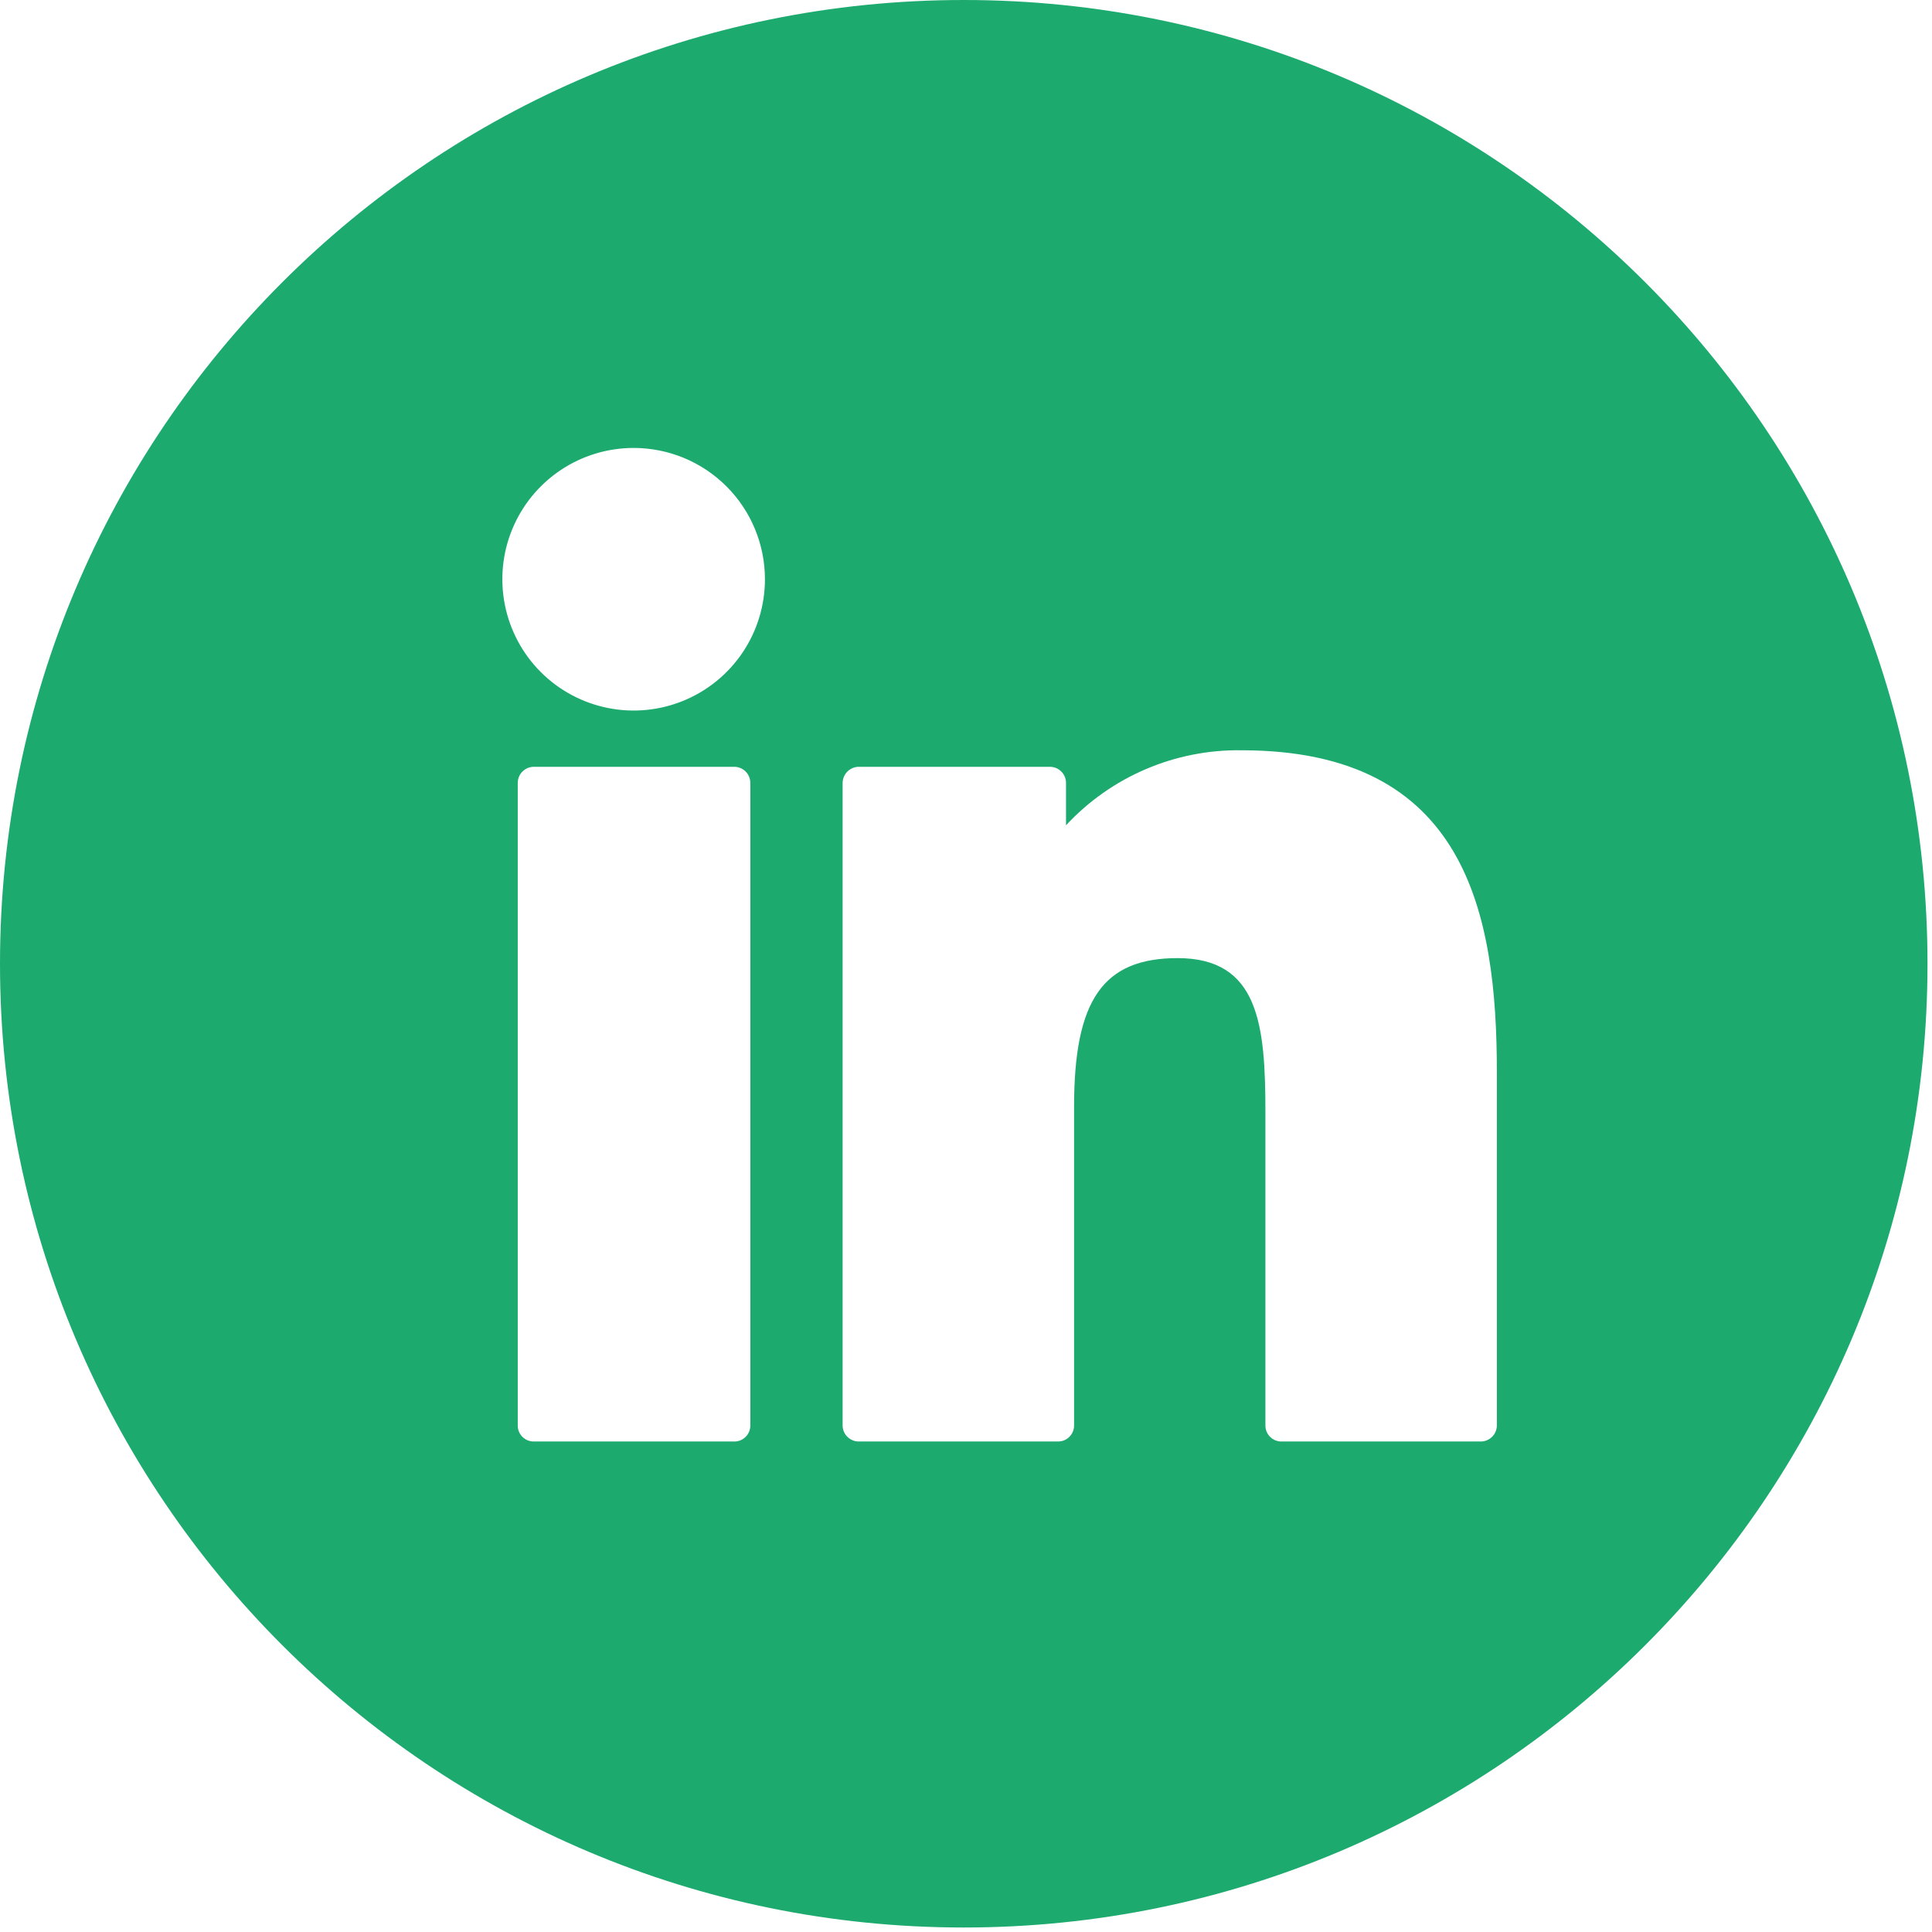 <svg width="103" height="103" viewBox="0 0 103 103" fill="none" xmlns="http://www.w3.org/2000/svg">
<path fill-rule="evenodd" clip-rule="evenodd" d="M102.76 51.38C102.76 79.756 79.756 102.76 51.38 102.76C23.004 102.76 0 79.756 0 51.38C0 23.004 23.004 0 51.38 0C79.756 0 102.76 23.004 102.76 51.38ZM28.462 40.88H39.102C39.218 40.874 39.334 40.893 39.443 40.934C39.552 40.974 39.652 41.037 39.736 41.117C39.82 41.197 39.887 41.294 39.932 41.401C39.978 41.508 40.002 41.623 40.002 41.74V76C40.002 76.116 39.978 76.231 39.932 76.337C39.887 76.444 39.819 76.54 39.735 76.619C39.651 76.699 39.551 76.76 39.442 76.8C39.333 76.84 39.217 76.857 39.102 76.85H28.462C28.349 76.851 28.238 76.83 28.133 76.788C28.029 76.746 27.934 76.683 27.854 76.604C27.774 76.525 27.71 76.431 27.667 76.327C27.624 76.224 27.602 76.112 27.602 76V41.74C27.602 41.512 27.692 41.293 27.854 41.132C28.015 40.97 28.233 40.88 28.462 40.88ZM33.781 23.881C32.397 23.881 31.043 24.291 29.892 25.061C28.741 25.83 27.844 26.923 27.314 28.202C26.784 29.481 26.646 30.889 26.916 32.246C27.186 33.604 27.852 34.852 28.831 35.831C29.811 36.81 31.058 37.476 32.416 37.746C33.773 38.017 35.181 37.878 36.46 37.348C37.739 36.818 38.832 35.921 39.602 34.77C40.371 33.619 40.781 32.265 40.781 30.881C40.781 29.024 40.044 27.244 38.731 25.931C37.418 24.618 35.638 23.881 33.781 23.881ZM61.087 41.005C62.699 40.315 64.439 39.973 66.192 39.999C78.182 39.999 79.802 48.7 79.802 57.179V75.999C79.799 76.226 79.707 76.442 79.546 76.601C79.385 76.76 79.168 76.85 78.942 76.85H68.312C68.086 76.85 67.87 76.76 67.711 76.6C67.551 76.441 67.462 76.225 67.462 75.999V59.289C67.462 54.639 67.112 51.08 62.782 51.08C58.812 51.08 57.262 53.3 57.262 58.999V75.999C57.262 76.112 57.24 76.223 57.196 76.327C57.153 76.431 57.089 76.525 57.009 76.604C56.929 76.683 56.834 76.746 56.73 76.788C56.626 76.83 56.514 76.851 56.402 76.85H45.782C45.556 76.85 45.338 76.76 45.177 76.601C45.016 76.442 44.925 76.226 44.922 75.999V41.739C44.925 41.512 45.016 41.295 45.177 41.134C45.337 40.974 45.555 40.882 45.782 40.88H55.982C56.208 40.882 56.424 40.974 56.584 41.135C56.743 41.296 56.832 41.513 56.832 41.739V43.999C58.025 42.714 59.474 41.694 61.087 41.005Z" fill="#1CAA6F"/>
</svg>
